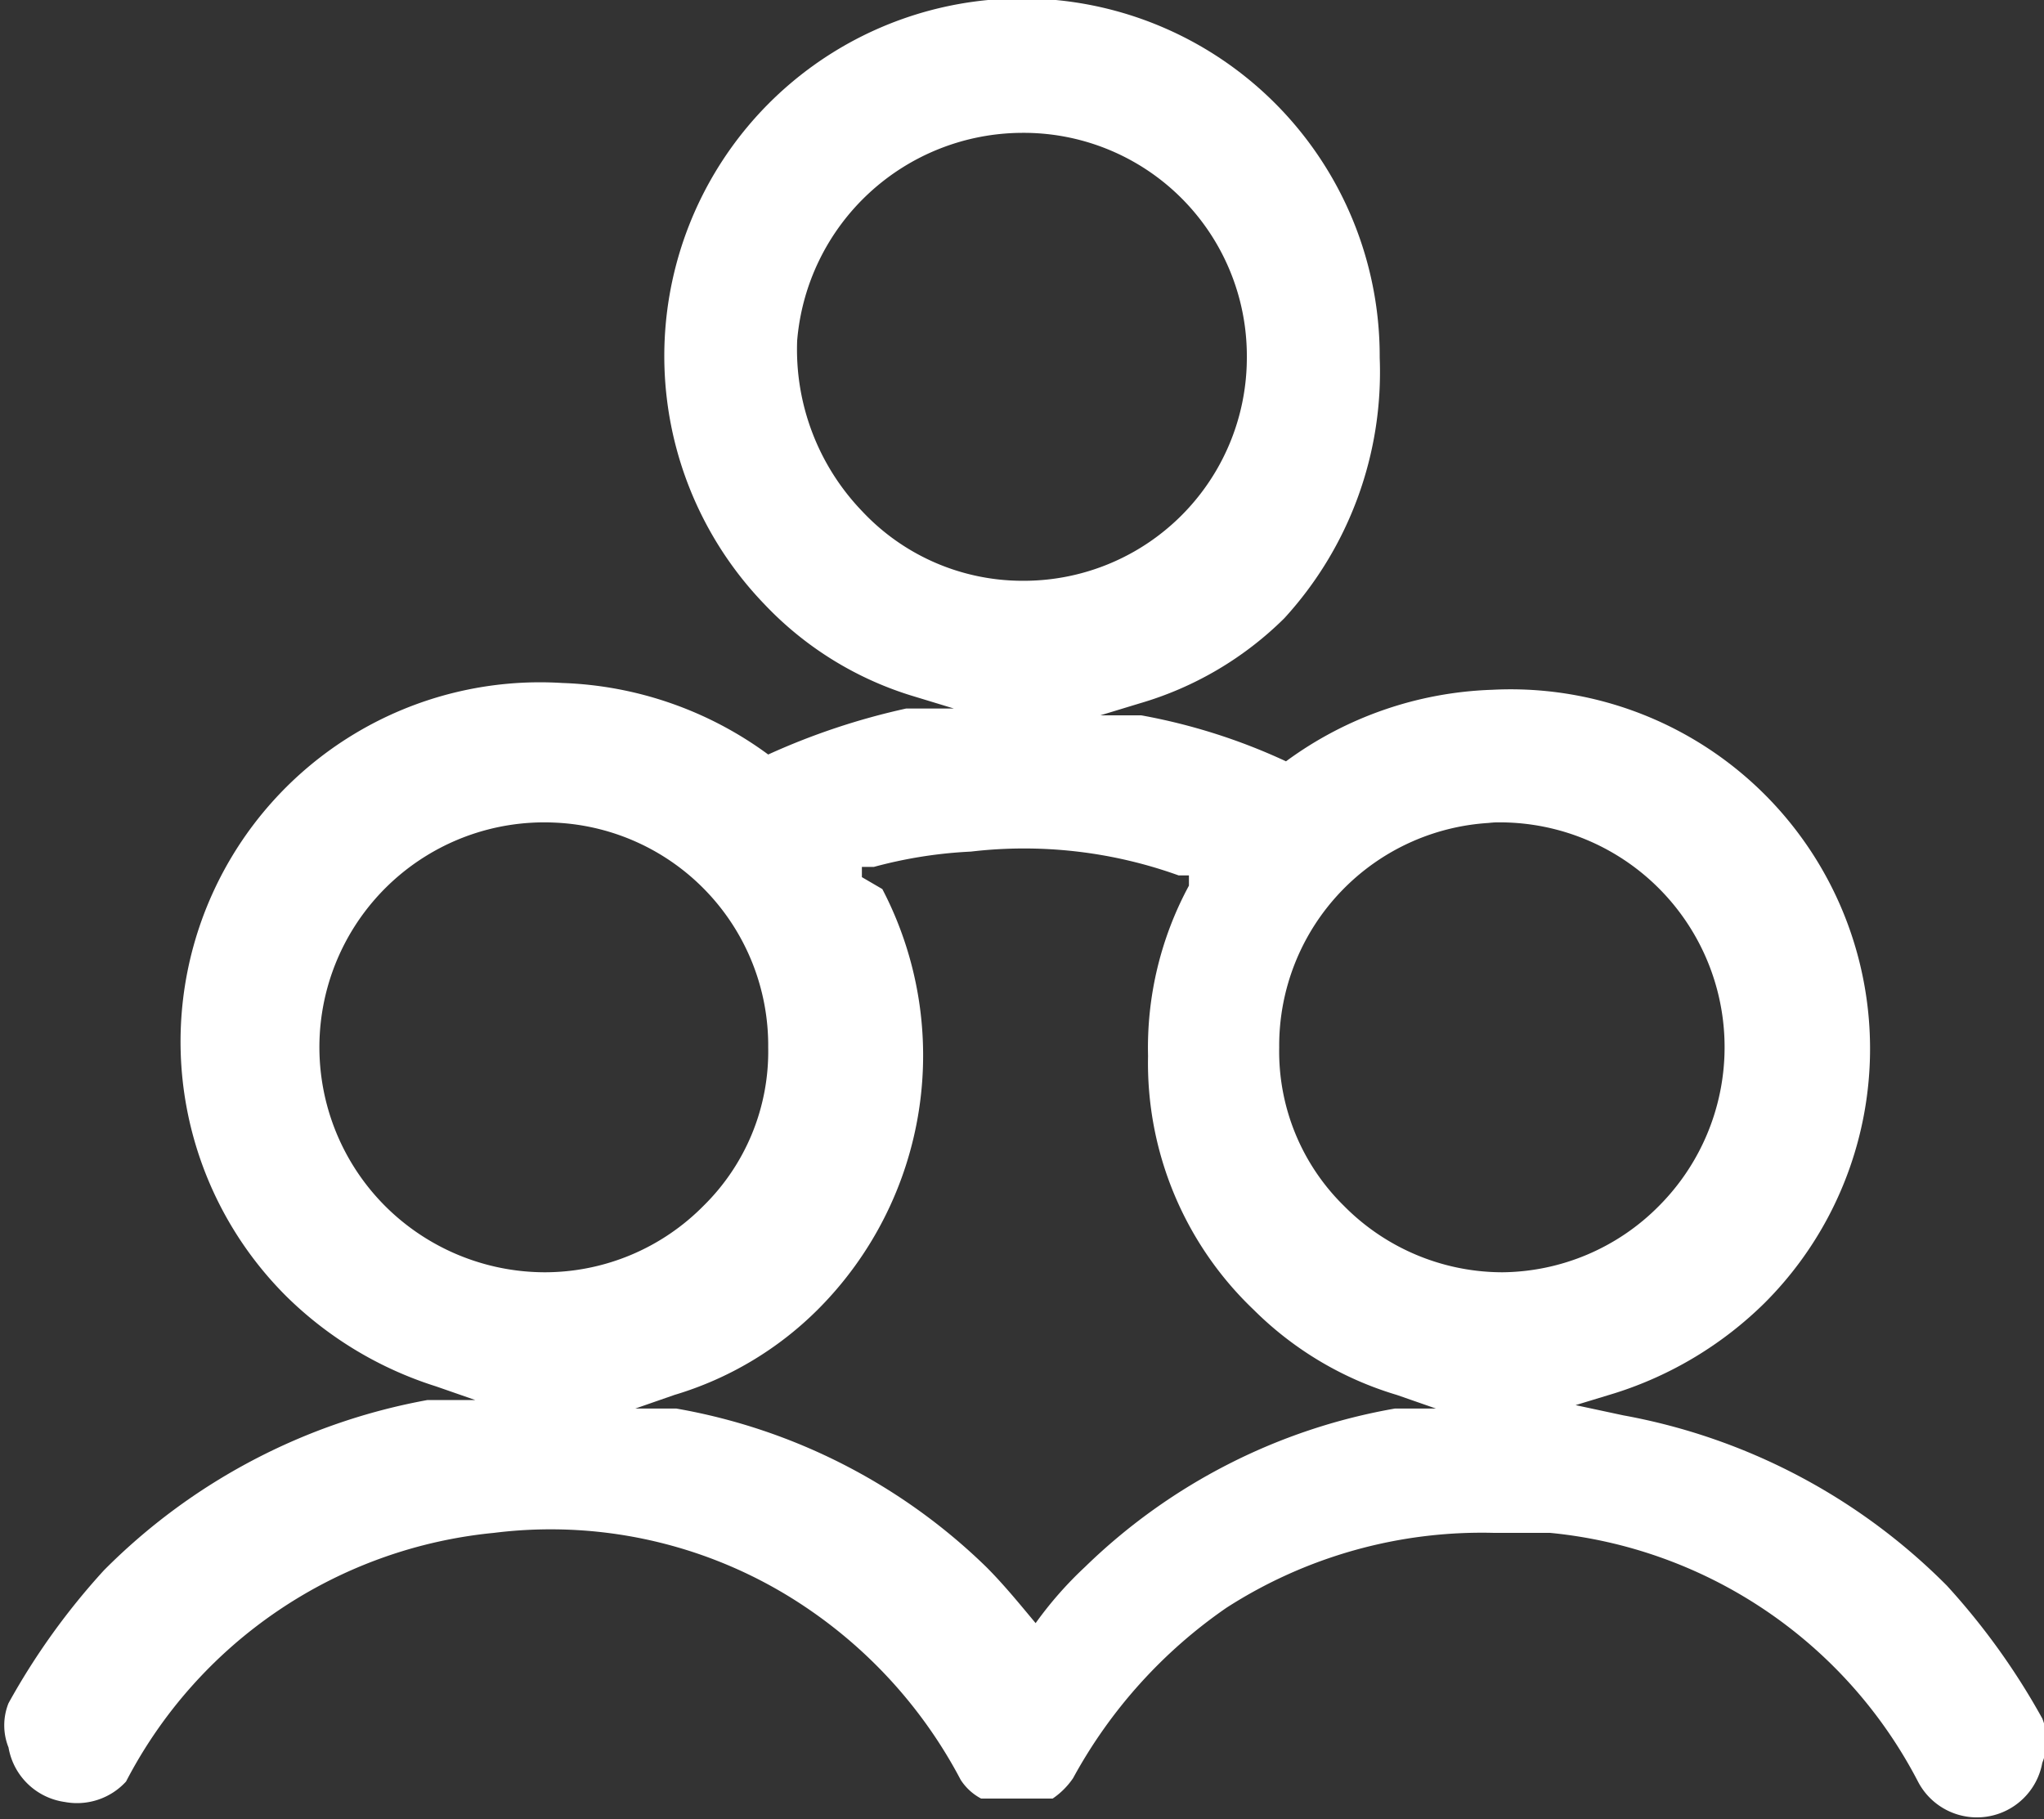 <svg xmlns="http://www.w3.org/2000/svg" viewBox="0 0 12 10.68"><rect x="0" y="0" width="12" height="10.68" fill="#333333" stroke="none"/><defs><style>.cls-1{fill:#fff;}</style></defs><g id="Layer_2" data-name="Layer 2"><g id="Desktop"><g id="Categorie"><path class="cls-1" d="M.74,10.46A2.73,2.73,0,0,1,2.9,9a2.68,2.68,0,0,1,1.85.45,2.78,2.78,0,0,1,.89,1l0,0a0,0,0,0,0,0,0,.32.32,0,0,0,.12.11l.08,0h.26l.08,0a.45.45,0,0,0,.12-.12l0,0v0a2.9,2.9,0,0,1,.9-1A2.77,2.77,0,0,1,8.77,9L9.1,9a2.73,2.73,0,0,1,2.16,1.46.39.39,0,0,0,.73-.11.35.35,0,0,0,0-.26,4.08,4.08,0,0,0-.56-.78,3.58,3.58,0,0,0-1.9-1l-.28-.06.23-.07a2.19,2.19,0,0,0,.88-.53A2.11,2.11,0,0,0,8.76,4.05a2.16,2.16,0,0,0-1.21.42l0,0h0a3.49,3.49,0,0,0-.85-.27l-.24,0,.23-.07a2,2,0,0,0,.85-.5A2.14,2.14,0,0,0,8.1,2.1,2.1,2.1,0,1,0,4.49,3.55a2,2,0,0,0,.88.54l.23.07-.28,0a4.06,4.06,0,0,0-.81.27h0l0,0a2.16,2.16,0,0,0-1.21-.42A2.11,2.11,0,0,0,1.68,7.61a2.19,2.19,0,0,0,.88.53l.23.08-.28,0a3.58,3.58,0,0,0-1.9,1,4.08,4.08,0,0,0-.56.78.35.35,0,0,0,0,.26.39.39,0,0,0,.33.32A.39.39,0,0,0,.74,10.46Zm8-5.63a1.32,1.32,0,0,1,1,2.25,1.31,1.31,0,0,1-.92.39h0a1.31,1.31,0,0,1-.93-.39,1.27,1.27,0,0,1-.38-.93A1.31,1.31,0,0,1,8.78,4.83ZM5.06,3a1.37,1.37,0,0,1-.38-1A1.33,1.33,0,0,1,6,.78,1.31,1.31,0,0,1,7.32,2.1,1.31,1.31,0,0,1,6,3.41H6A1.29,1.29,0,0,1,5.06,3Zm0,2.15,0-.06.07,0A2.65,2.65,0,0,1,5.7,5a2.68,2.68,0,0,1,1.22.14l.06,0,0,.06a2,2,0,0,0-.24,1,2,2,0,0,0,.62,1.49,2,2,0,0,0,.84.5l.23.08-.24,0a3.46,3.46,0,0,0-1.82.93,2.21,2.21,0,0,0-.29.33l0,.06,0-.06c-.1-.12-.19-.23-.29-.33a3.46,3.46,0,0,0-1.82-.93l-.24,0,.23-.08a2,2,0,0,0,.84-.5,2.11,2.11,0,0,0,.38-2.47ZM2.26,7.08a1.32,1.32,0,0,1,1-2.25A1.31,1.31,0,0,1,4.51,6.15a1.27,1.27,0,0,1-.38.93,1.31,1.31,0,0,1-.93.39h0A1.33,1.33,0,0,1,2.26,7.08Z"/></g></g></g></svg>